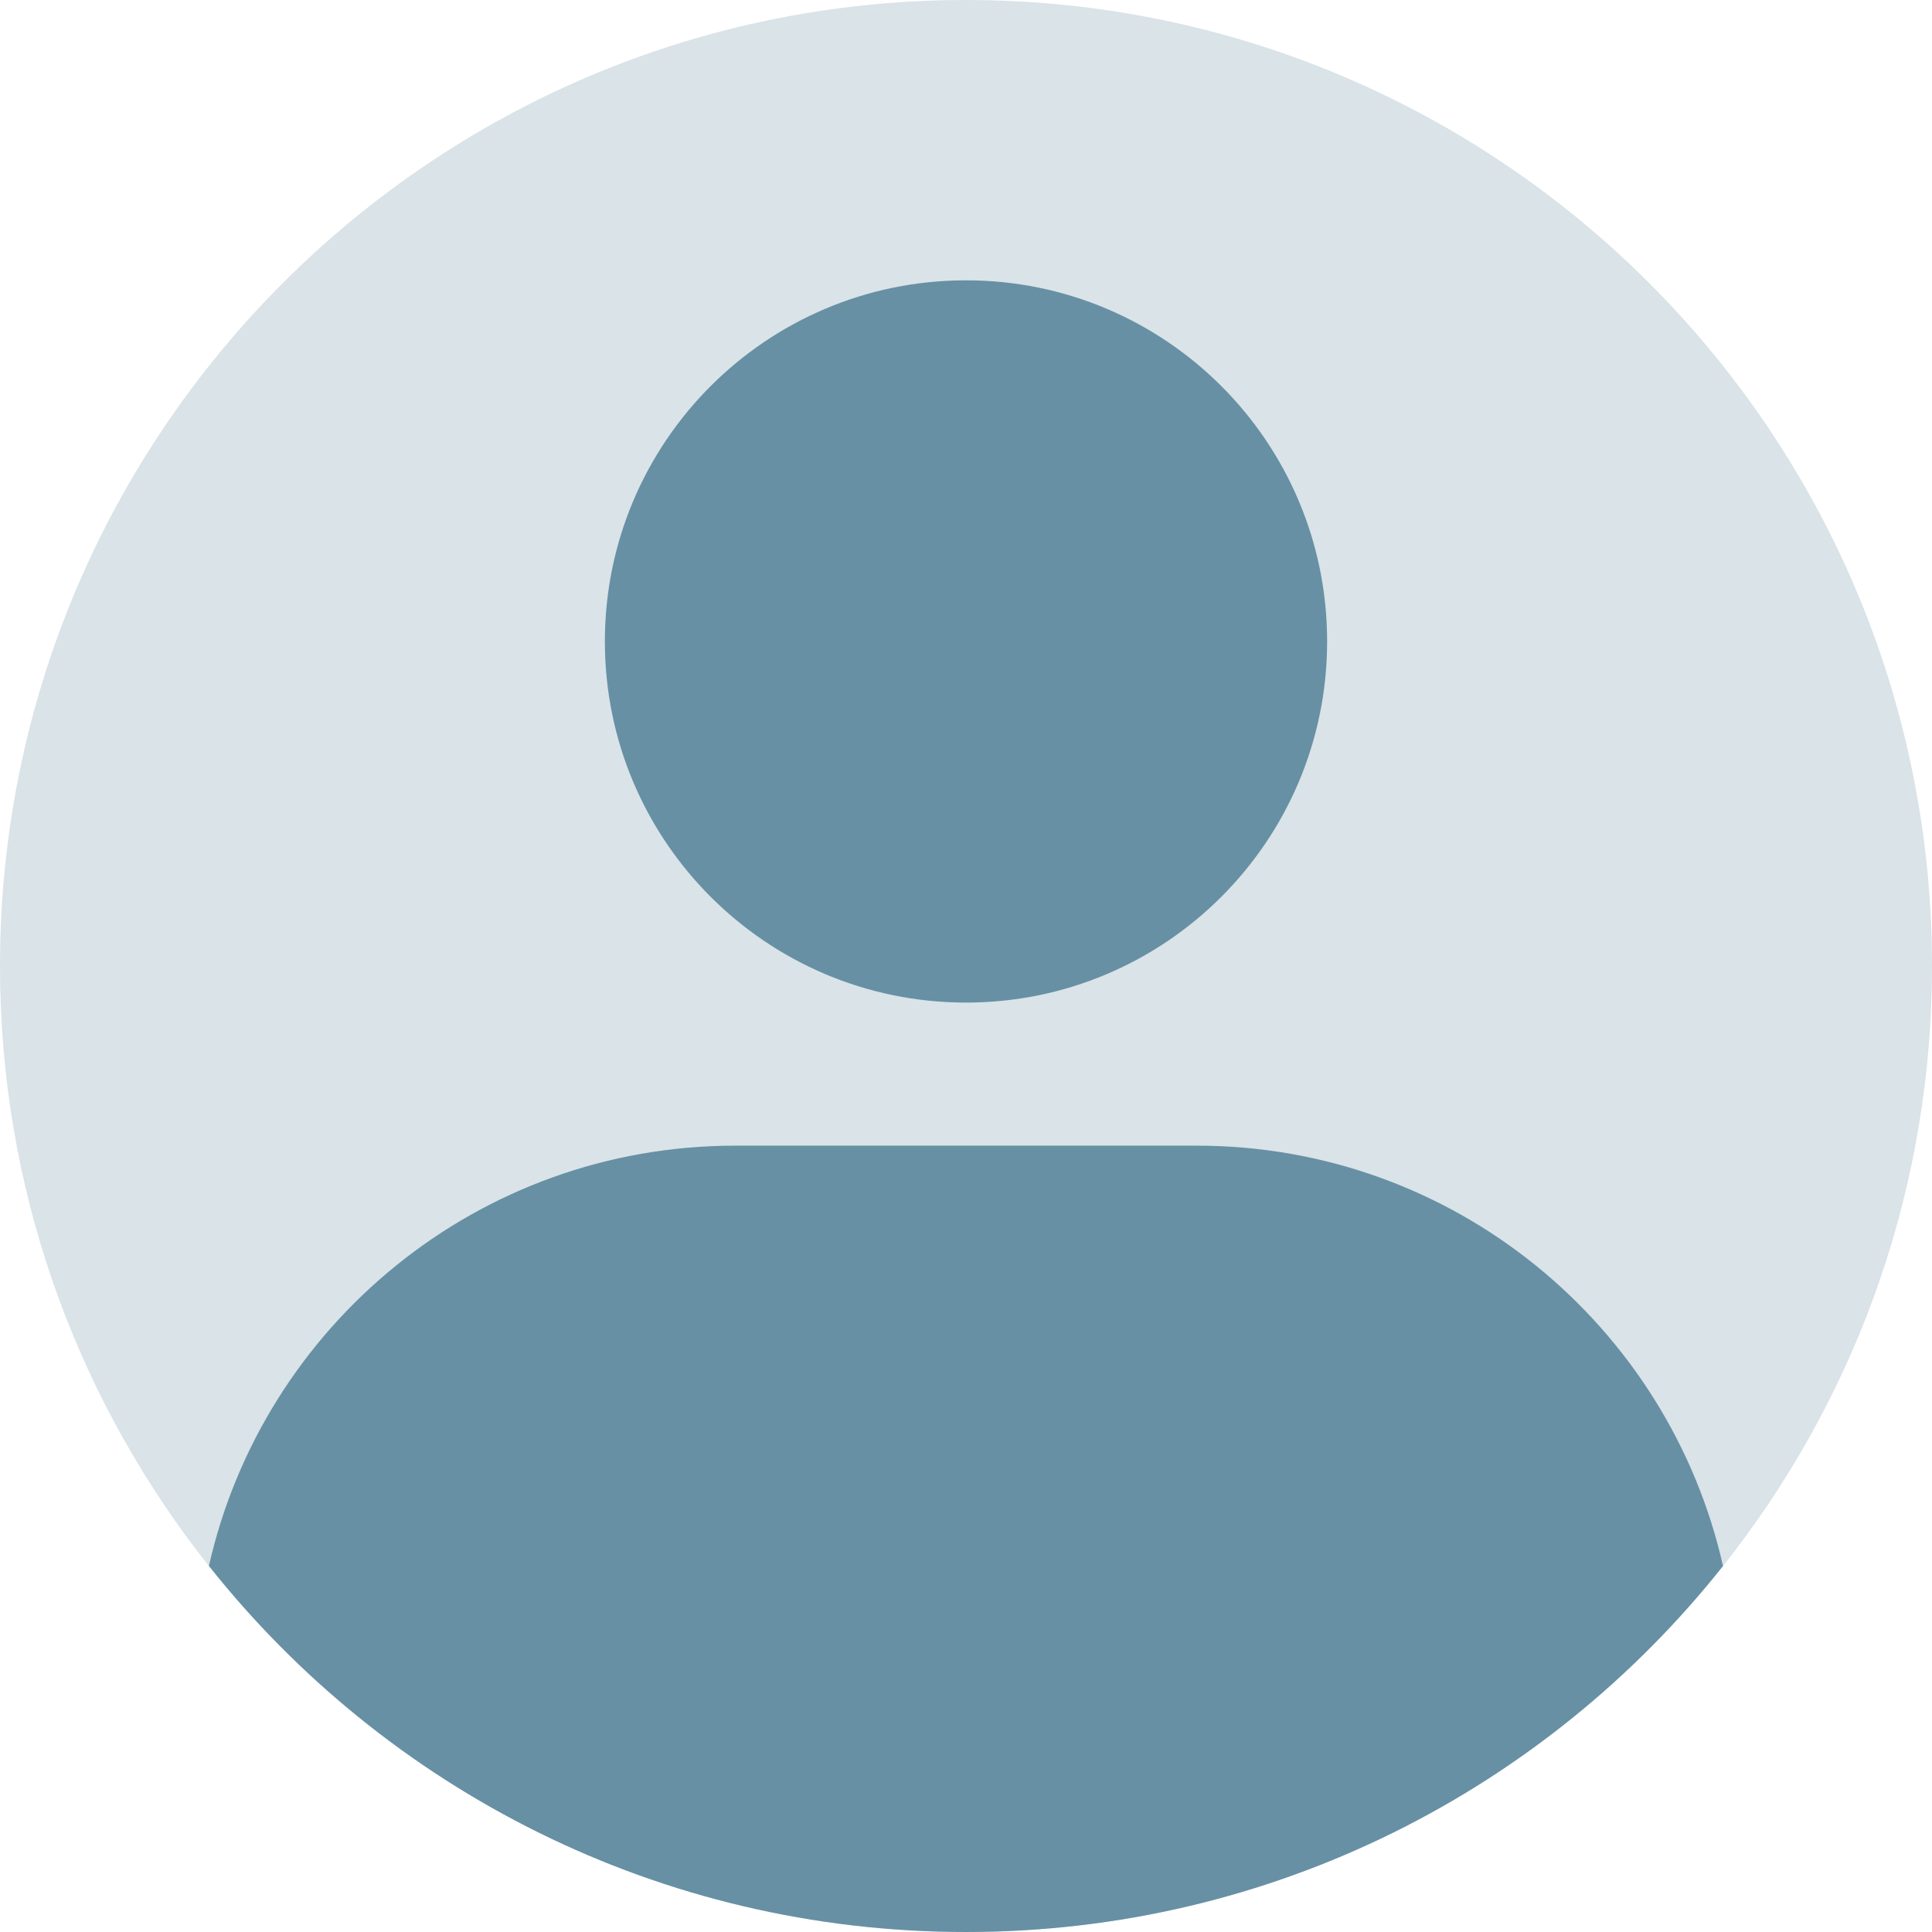 <svg width="214" height="214" viewBox="0 0 214 214" fill="none" xmlns="http://www.w3.org/2000/svg">
<g clip-path="url(#clip0_2050_17871)">
<path d="M214 107C214 131.38 205.85 153.84 192.12 171.83C191.7 172.38 191.28 172.92 190.85 173.46C171.26 198.16 140.98 214 107 214C73.02 214 42.73 198.16 23.14 173.45C22.71 172.92 22.29 172.38 21.87 171.83C8.15 153.84 0 131.38 0 107C0 47.91 47.9 0 107 0C166.1 0 214 47.91 214 107Z" fill="#D9E3E8"/>
<path d="M190.851 173.46C171.261 198.16 140.981 214 107.001 214C73.021 214 42.731 198.16 23.141 173.45C29.161 146.8 52.971 126.9 81.441 126.9H132.551C161.021 126.9 184.841 146.8 190.851 173.46Z" fill="#6790A4"/>
<path d="M107 111.051C129.091 111.051 147 93.142 147 71.051C147 48.959 129.091 31.051 107 31.051C84.909 31.051 67 48.959 67 71.051C67 93.142 84.909 111.051 107 111.051Z" fill="#6790A4"/>
</g>
<defs>
<clipPath id="clip0_2050_17871">
<rect width="214" height="214" fill="white"/>
</clipPath>
</defs>
</svg>
